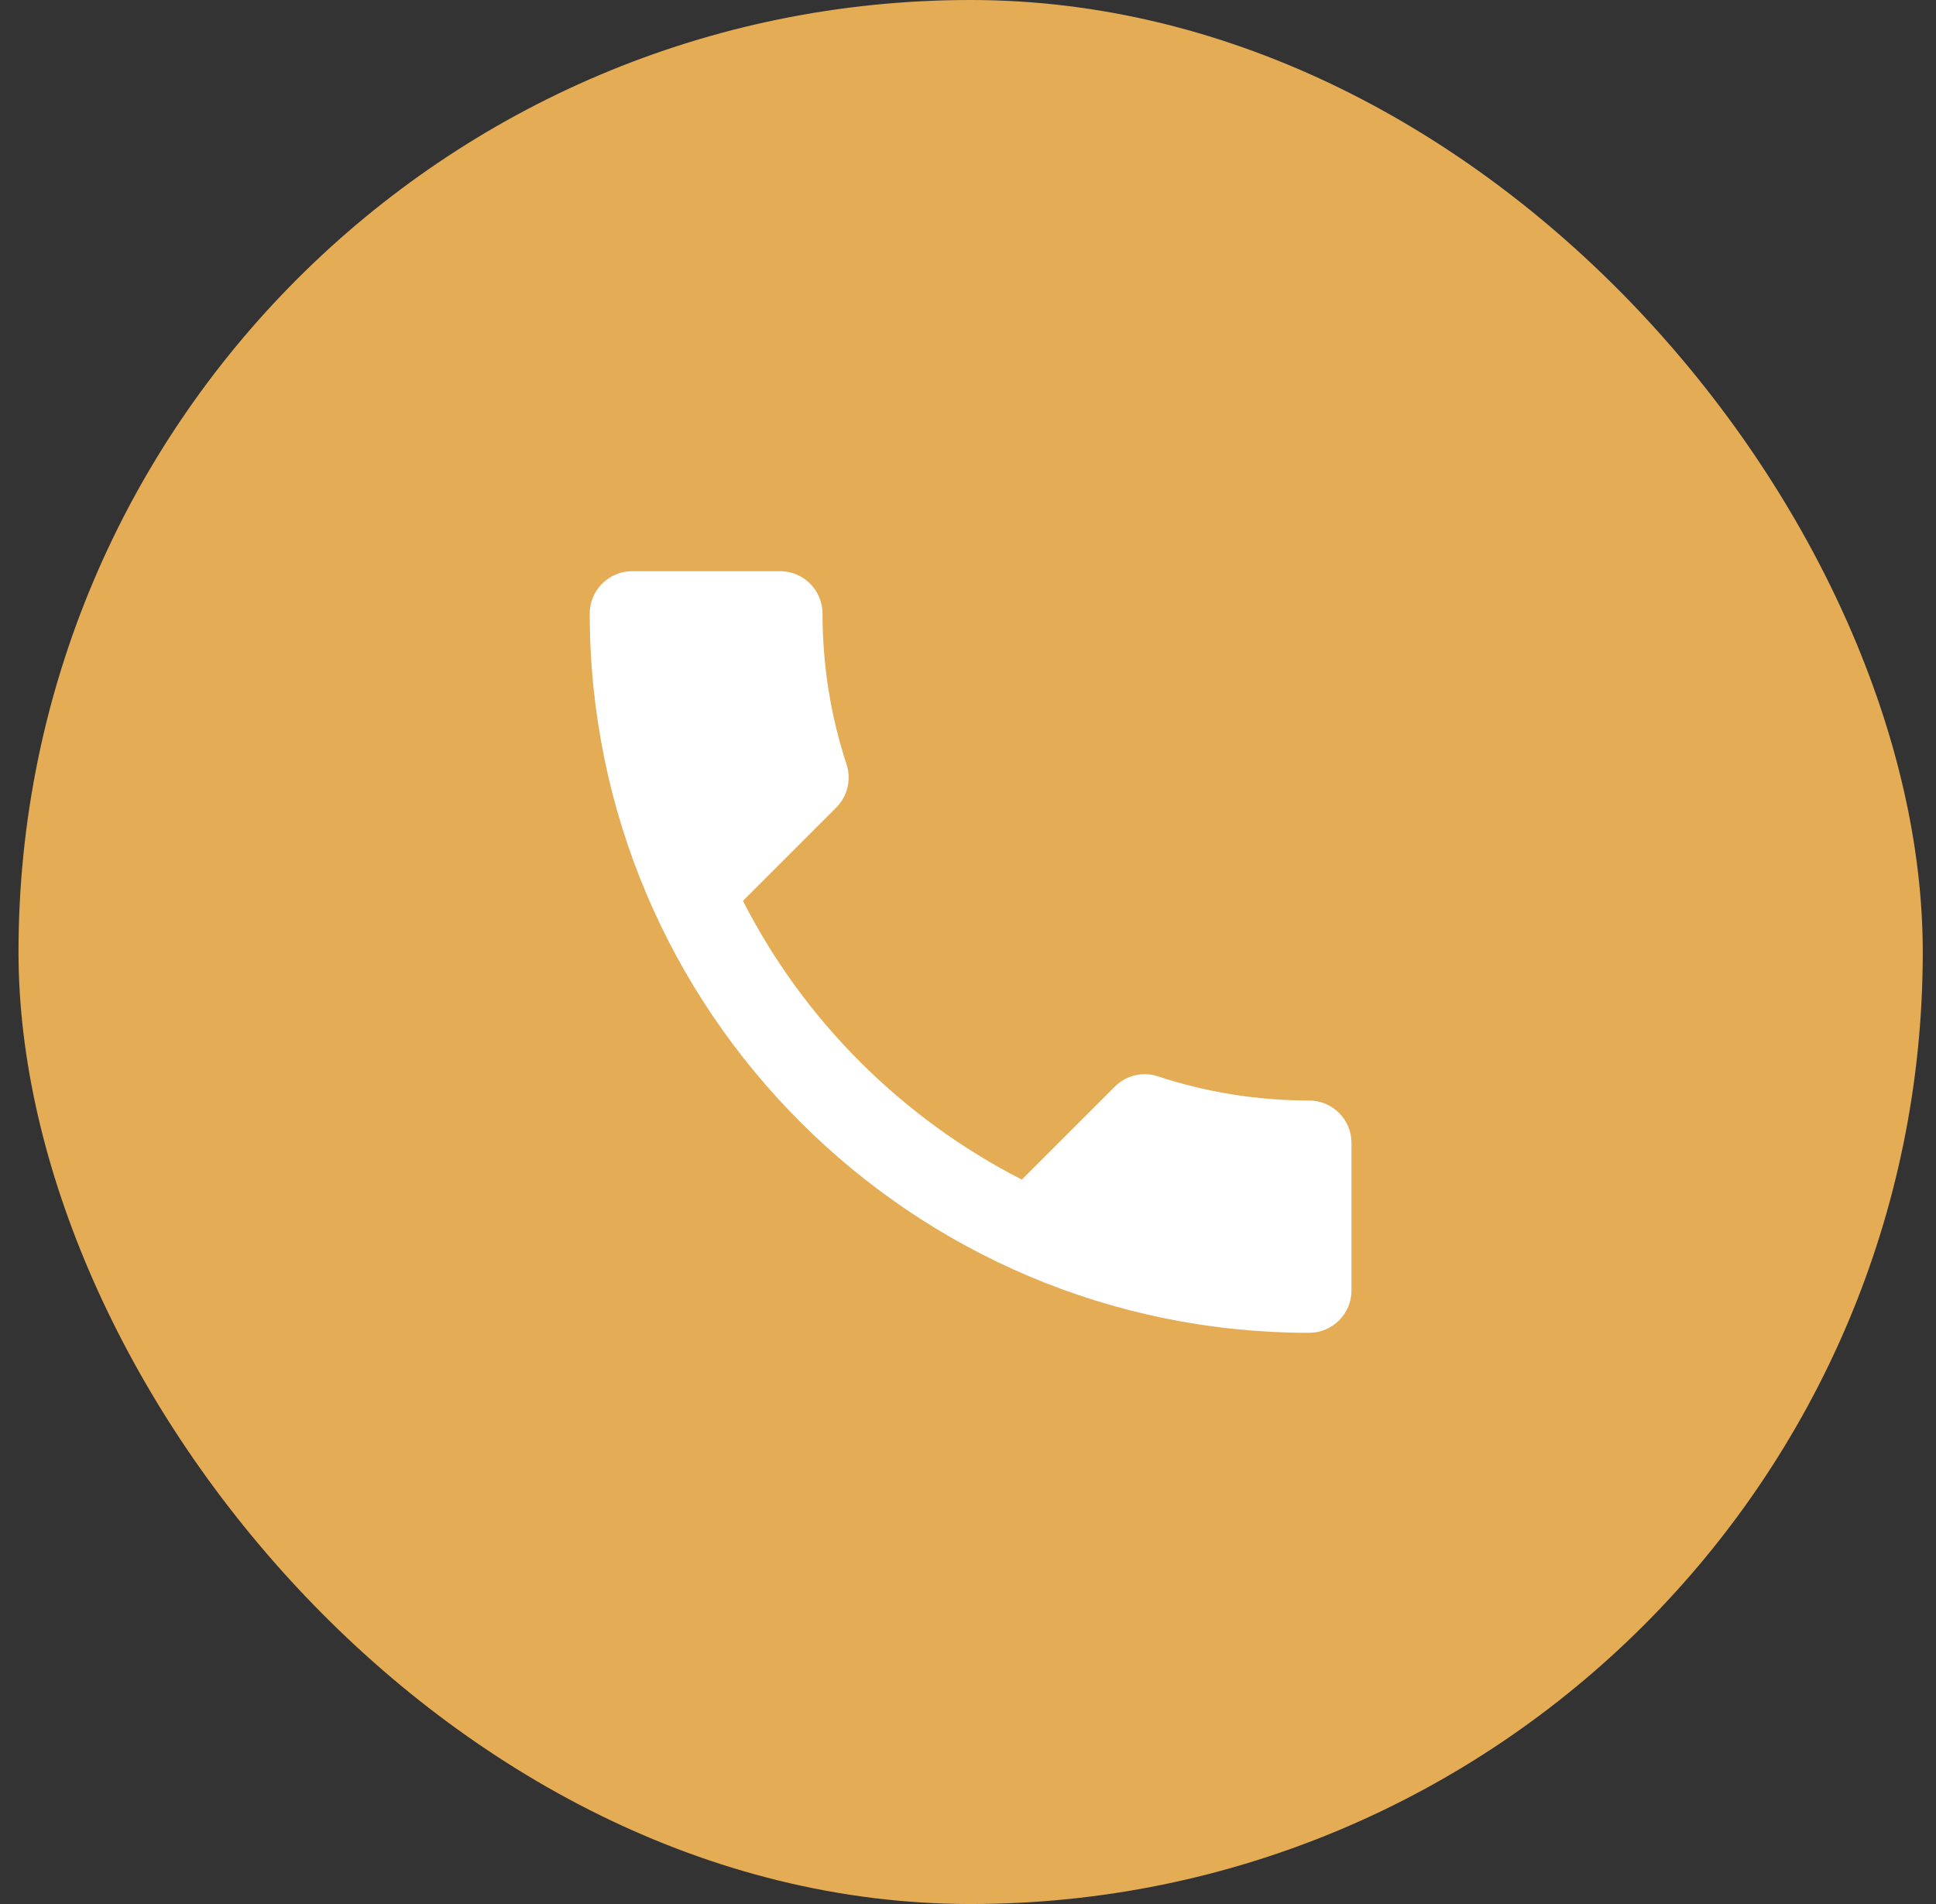 <?xml version="1.0" encoding="UTF-8"?> <svg xmlns="http://www.w3.org/2000/svg" width="61" height="60" viewBox="0 0 61 60" fill="none"><rect x="0" y="0" width="61" height="60" fill="#333333" stroke="none"/><g clip-path="url(#clip0_15_268)"><rect x="0.583" width="60" height="60" rx="30" fill="#E5AC56"></rect><g clip-path="url(#clip1_15_268)"><path d="M23.409 28.387C25.329 32.16 28.422 35.24 32.196 37.173L35.129 34.24C35.489 33.88 36.023 33.76 36.489 33.92C37.983 34.413 39.596 34.68 41.249 34.68C41.983 34.68 42.583 35.28 42.583 36.013V40.667C42.583 41.4 41.983 42 41.249 42C28.729 42 18.582 31.853 18.582 19.333C18.582 18.6 19.183 18 19.916 18H24.582C25.316 18 25.916 18.6 25.916 19.333C25.916 21 26.183 22.6 26.676 24.093C26.823 24.56 26.716 25.08 26.343 25.453L23.409 28.387Z" fill="white"></path></g></g><defs><clipPath id="clip0_15_268"><rect x="0.583" width="60" height="60" rx="30" fill="white"></rect></clipPath><clipPath id="clip1_15_268"><rect x="14.582" y="14" width="32" height="32" fill="white"></rect></clipPath></defs></svg> 